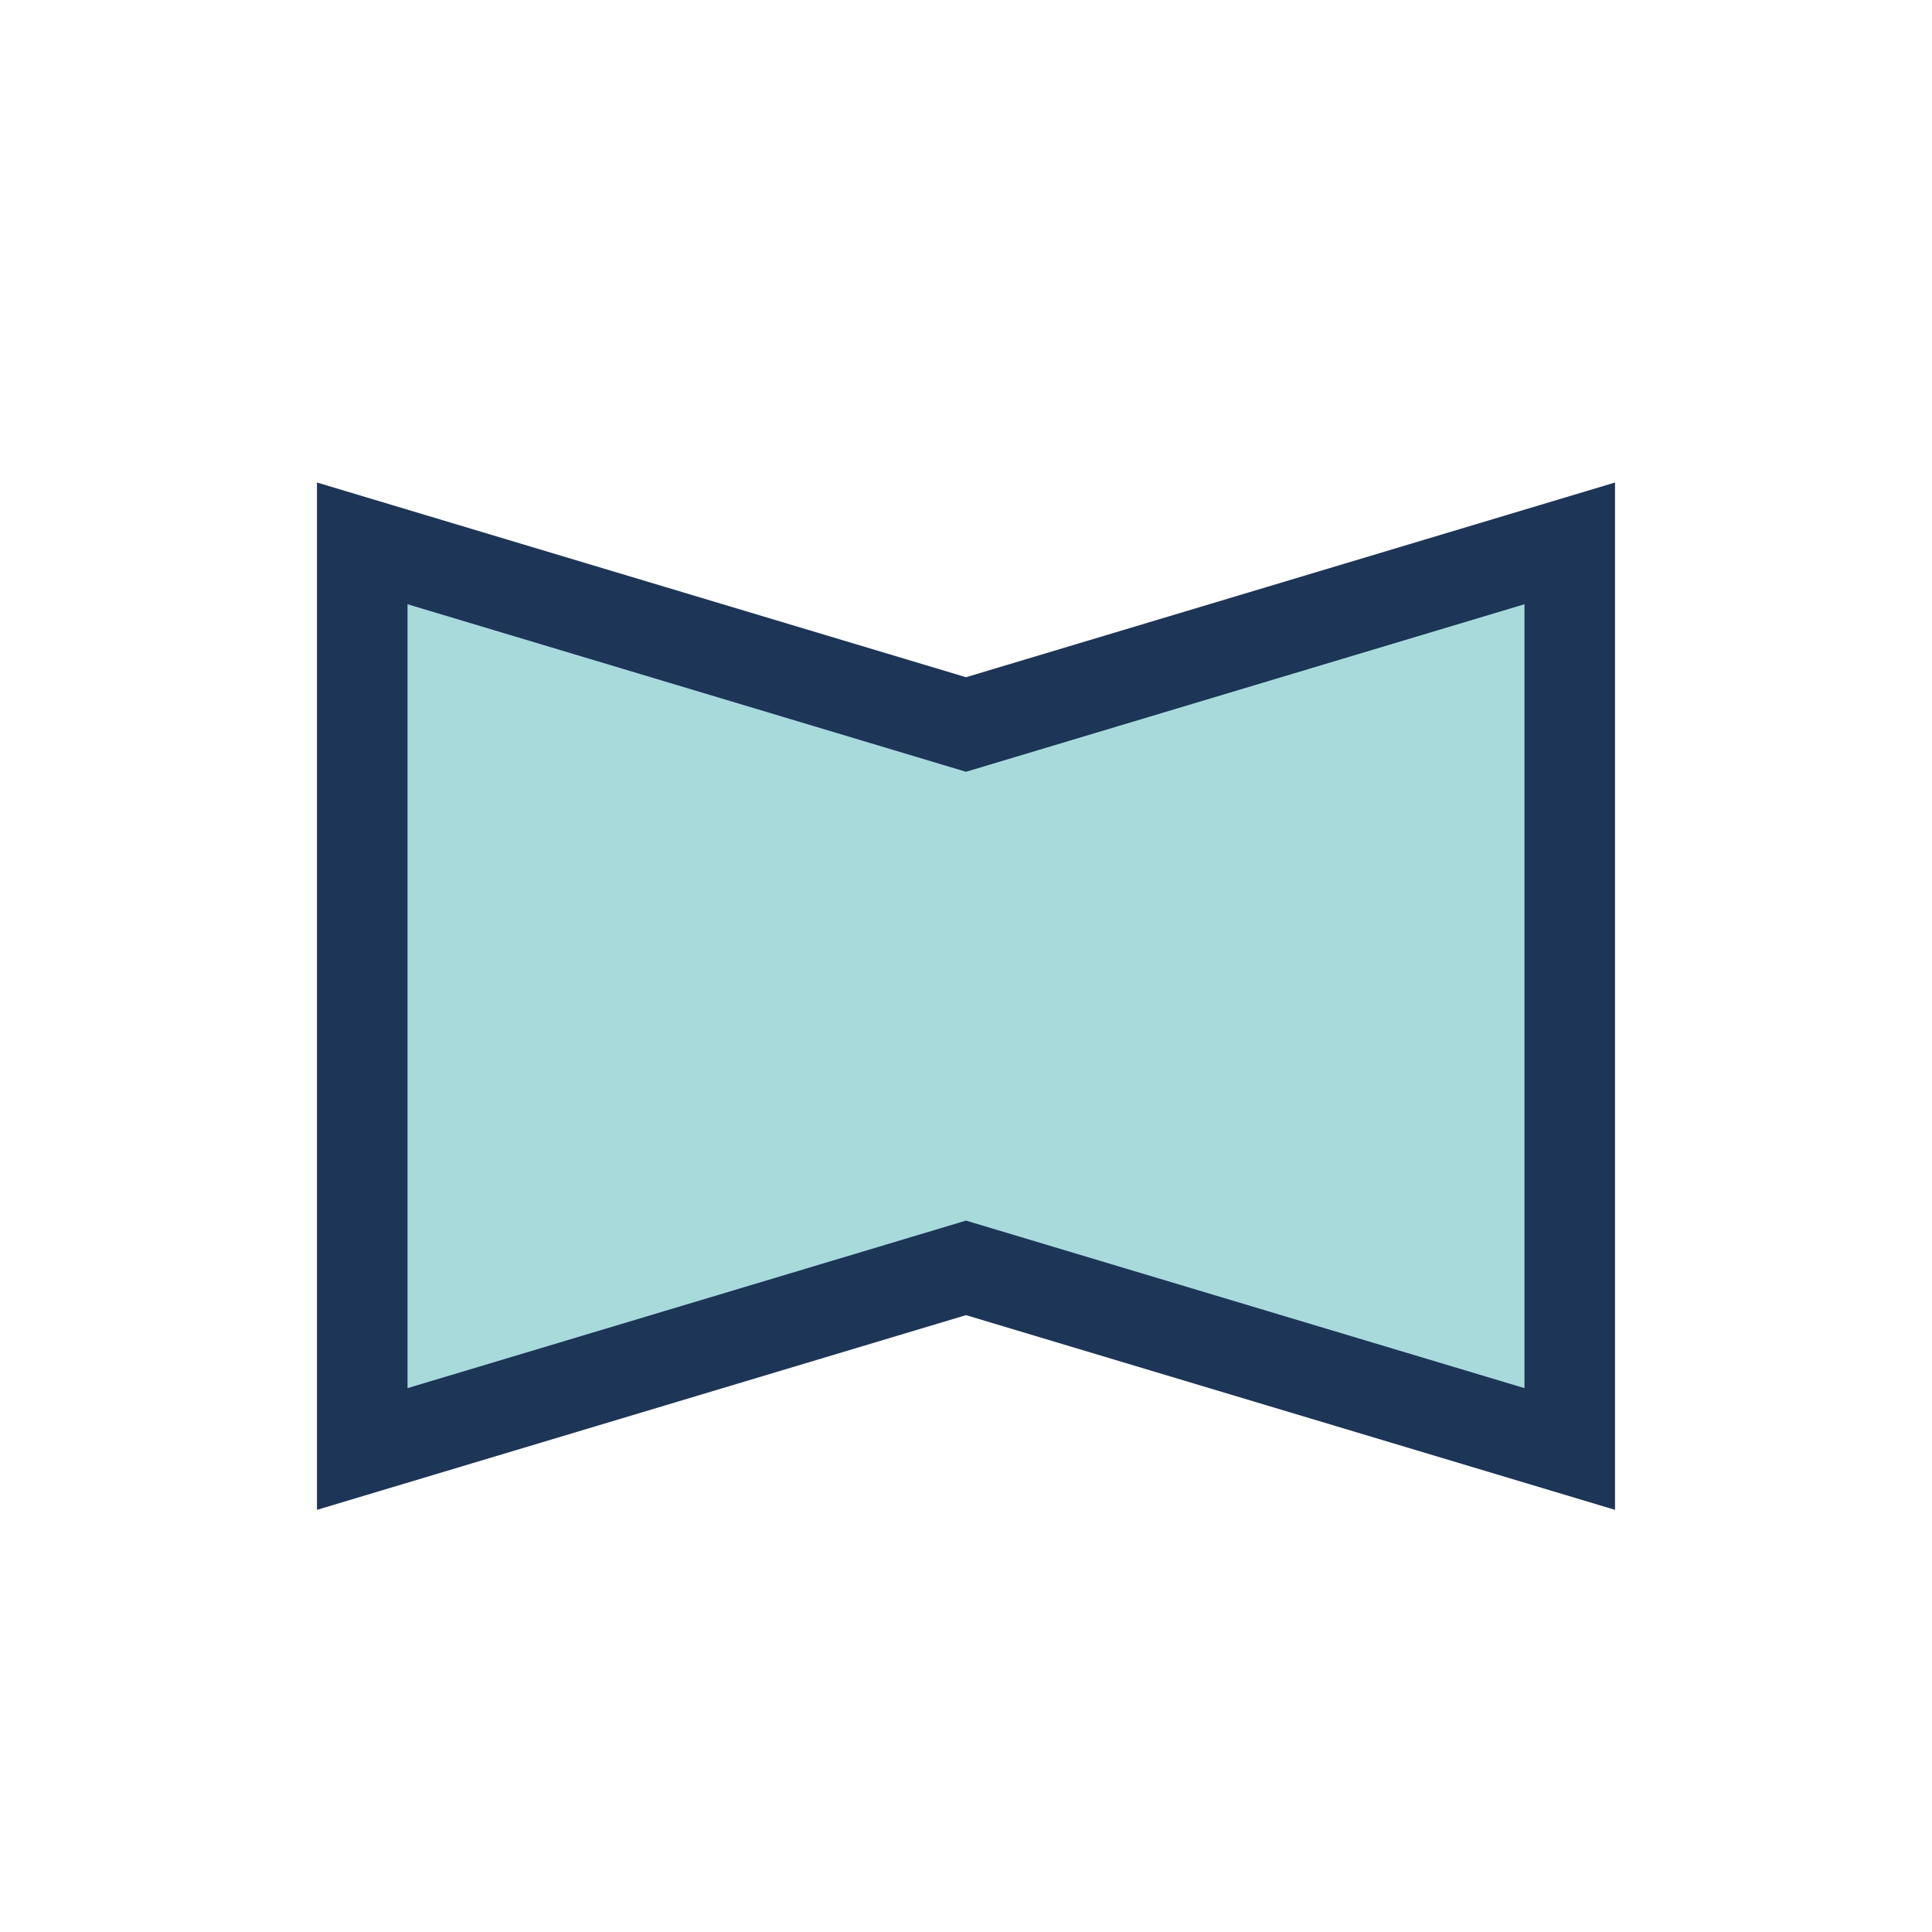 <?xml version="1.0" encoding="UTF-8"?>
<svg xmlns="http://www.w3.org/2000/svg" width="32" height="32" viewBox="0 0 32 32"><path d="M6 9v15l10-3 10 3V9l-10 3-10-3z" fill="#A8DADC" stroke="#1D3557" stroke-width="1.5"/></svg>